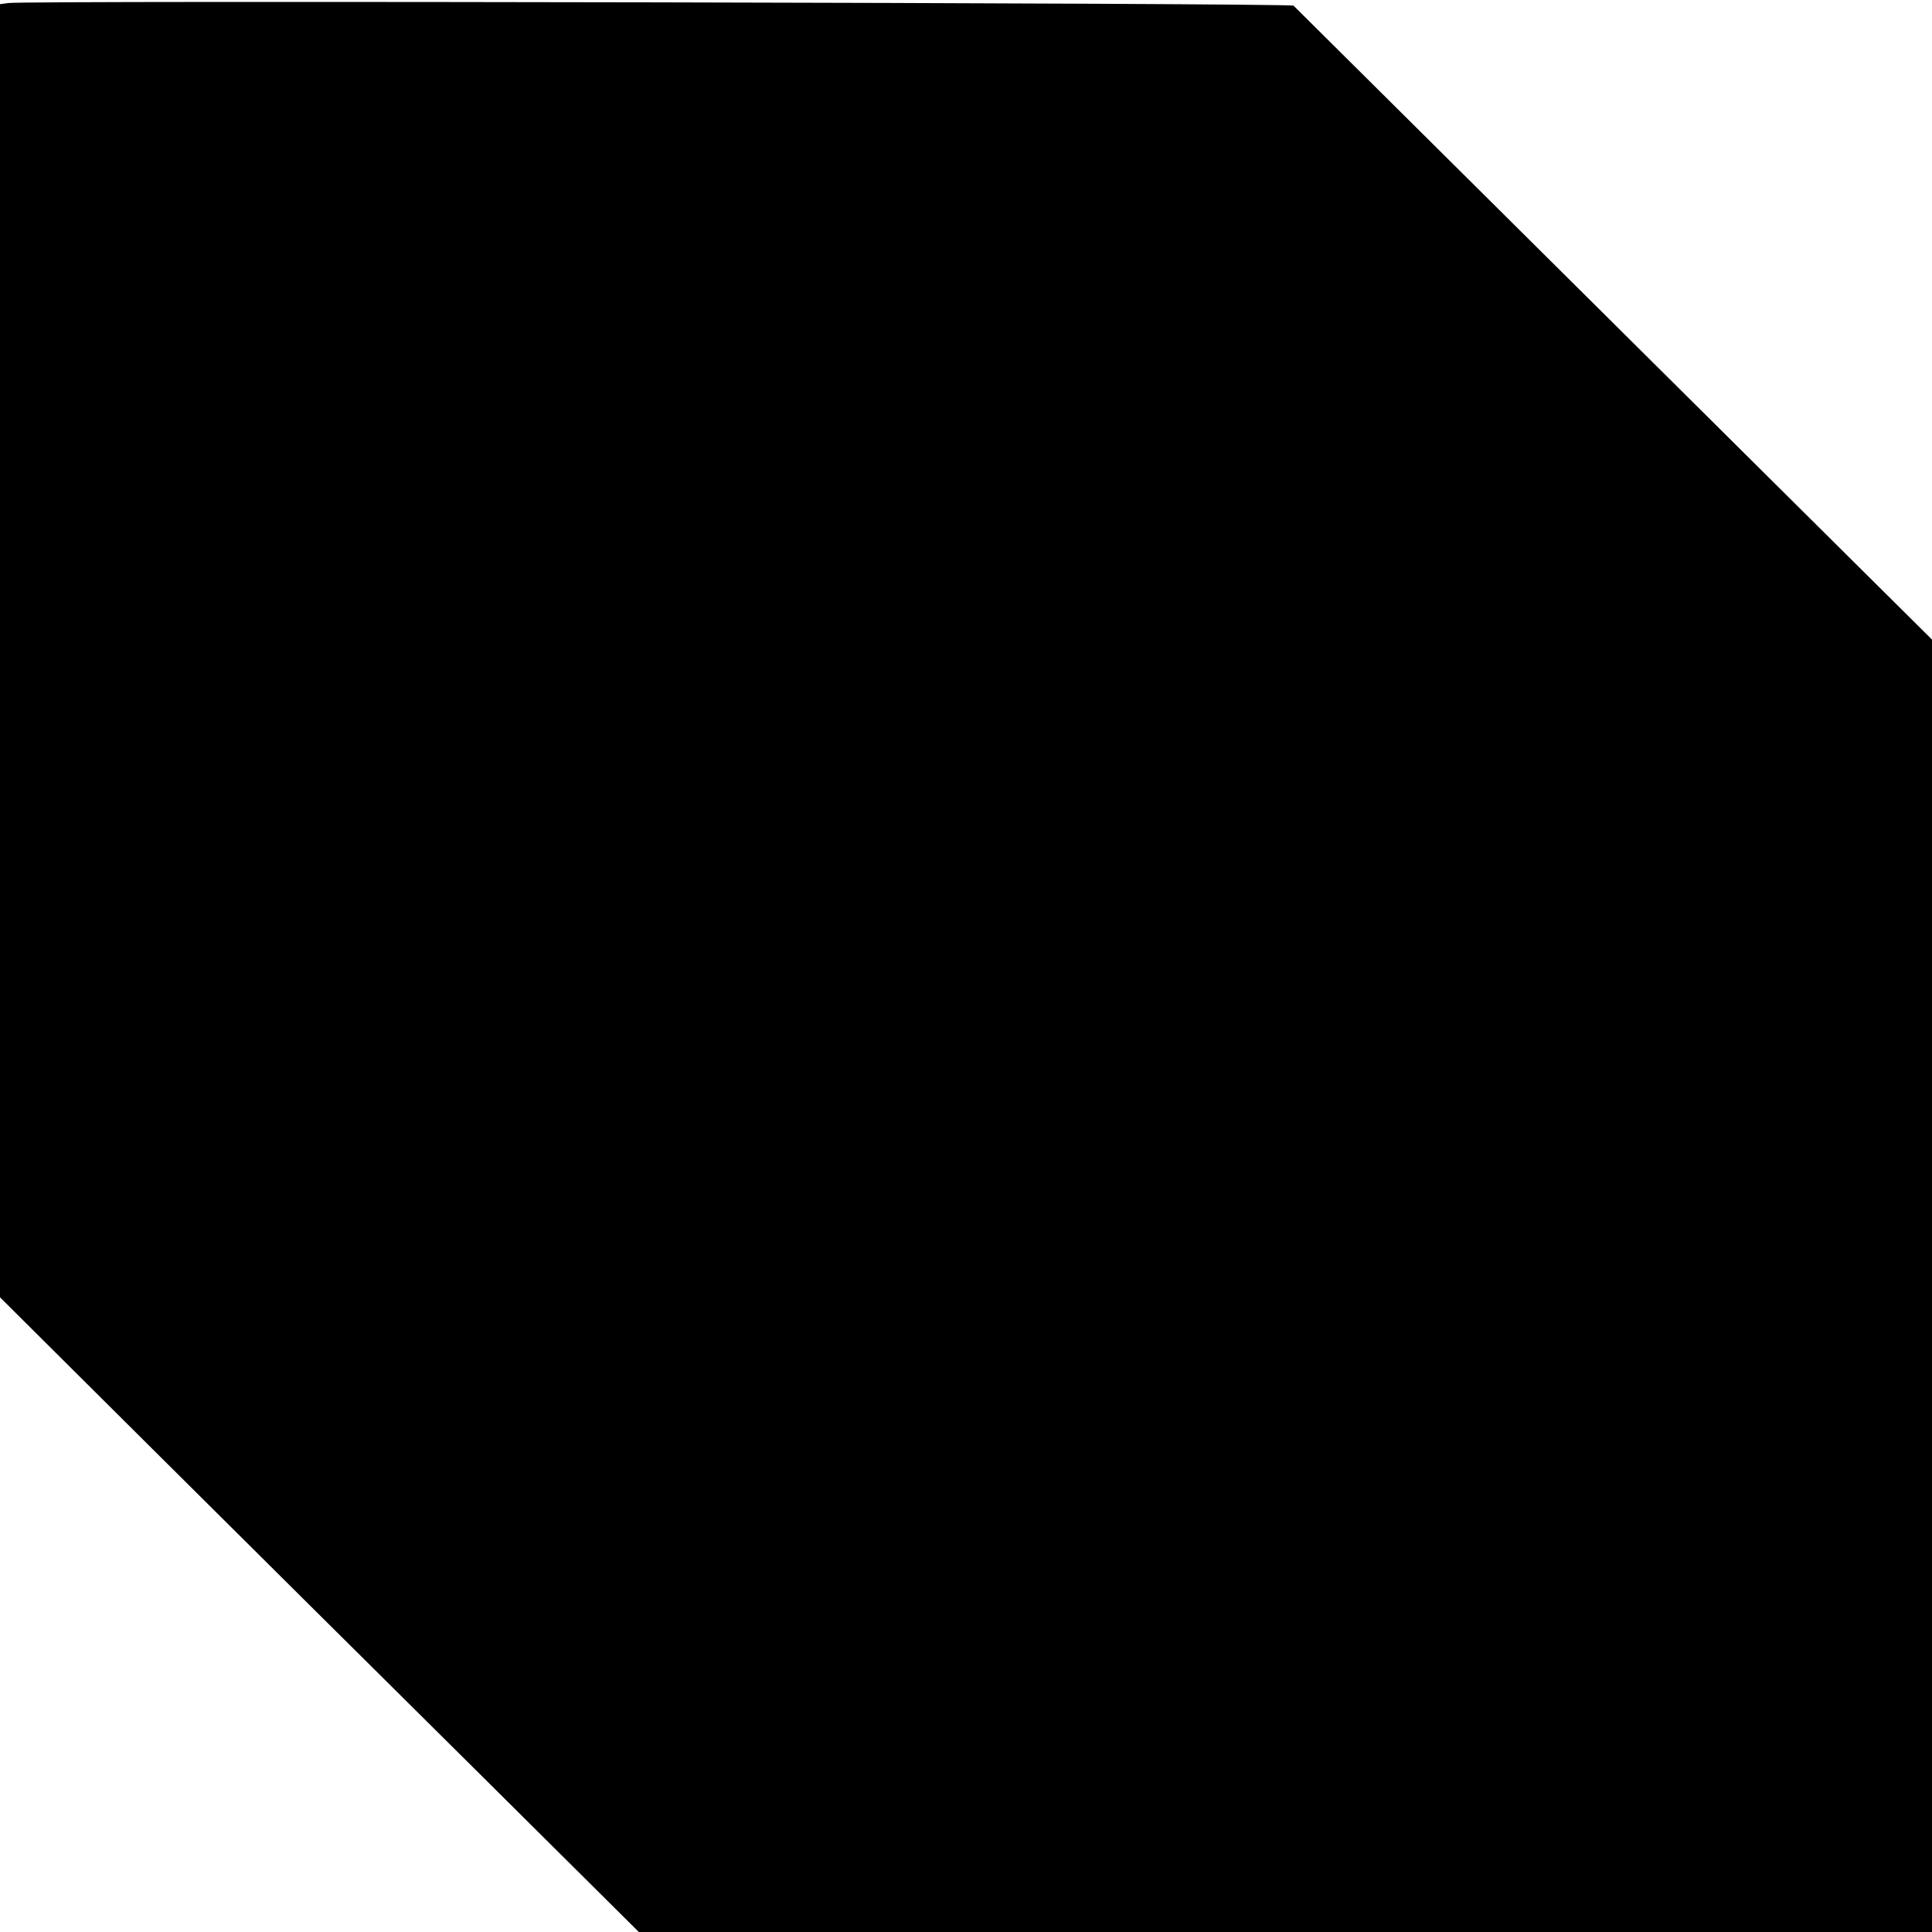 <?xml version="1.0" standalone="no"?>
<!DOCTYPE svg PUBLIC "-//W3C//DTD SVG 20010904//EN"
 "http://www.w3.org/TR/2001/REC-SVG-20010904/DTD/svg10.dtd">
<svg version="1.0" xmlns="http://www.w3.org/2000/svg"
 width="512pt" height="512pt" viewBox="0 0 512 512"
 preserveAspectRatio="xMidYMid meet">
<g transform="translate(0,512) scale(0.1,-0.1)"
fill="#000000" stroke="none">
<path d="M23 5112 l-23 -3 0 -1714 0 -1713 395 -393 c218 -217 599 -595 847
-841 l451 -448 1714 0 1713 0 0 1713 0 1712 -843 837 c-463 460 -845 839 -849
843 -7 7 -3358 14 -3405 7z"/>
</g>
</svg>
